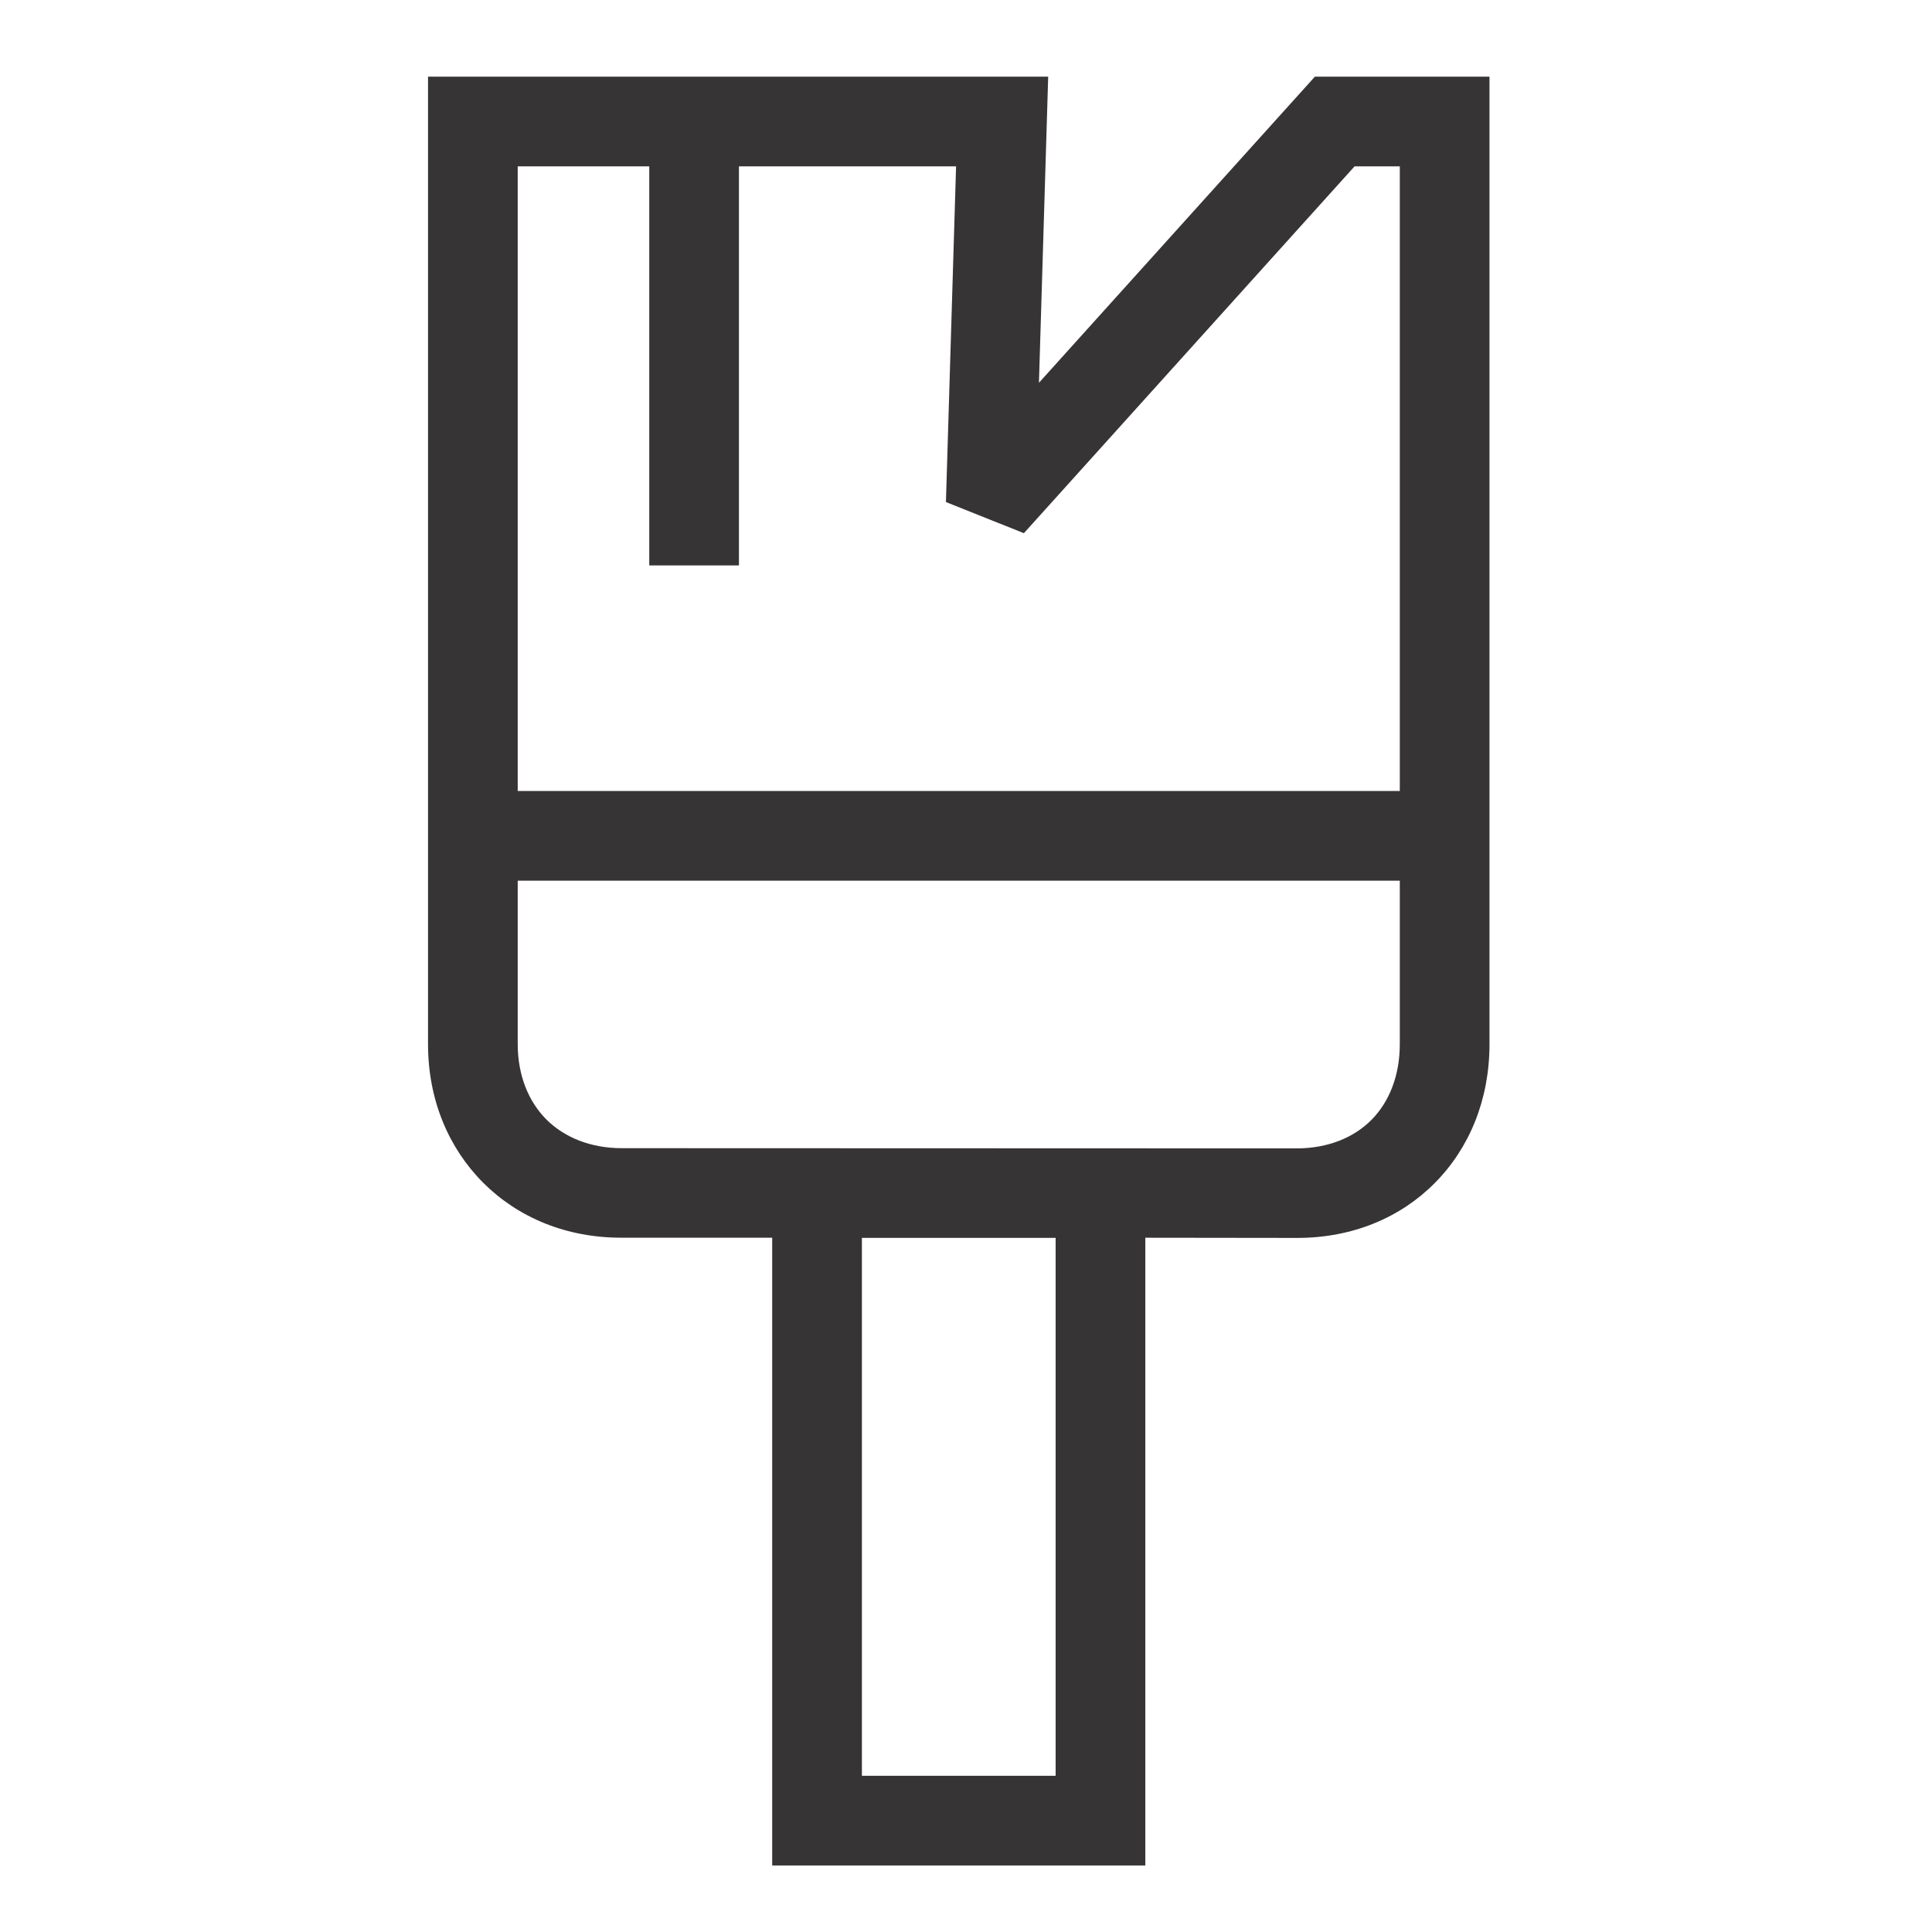 <?xml version="1.0" encoding="UTF-8"?>
<!DOCTYPE svg PUBLIC "-//W3C//DTD SVG 1.1//EN" "http://www.w3.org/Graphics/SVG/1.1/DTD/svg11.dtd">
<!-- Creator: CorelDRAW -->
<svg xmlns="http://www.w3.org/2000/svg" xml:space="preserve" width="512px" height="512px" version="1.1" style="shape-rendering:geometricPrecision; text-rendering:geometricPrecision; image-rendering:optimizeQuality; fill-rule:evenodd; clip-rule:evenodd"
viewBox="0 0 512 512"
 xmlns:xlink="http://www.w3.org/1999/xlink"
 xmlns:xodm="http://www.corel.com/coreldraw/odm/2003">
 <defs>
  <style type="text/css">
   <![CDATA[
    .fil1 {fill:none;fill-rule:nonzero}
    .fil0 {fill:#373435;fill-rule:nonzero}
   ]]>
  </style>
 </defs>
 <g id="Layer_x0020_1">
  <g id="_1923239019344">
   <path class="fil0" d="M125.31 20.31l152.47 0 -2.45 81.13 73.13 -81.13 46.27 0 0 256.39c0,14.74 -5.33,27.56 -14.46,36.77 -9.08,9.18 -21.77,14.59 -36.51,14.59l-40.24 -0.05 0 166.36 -98.88 0 0 -166.37 -39.85 0c-14.74,0.05 -27.53,-5.37 -36.72,-14.54 -9.22,-9.24 -14.64,-22.03 -14.64,-36.77l0 -256.38 11.88 0 0 0zm128.06 23.77l-57.54 0 0 105.76 -23.77 0 0 -105.76 -34.86 0 0 165.54 233.76 0 0 -165.54 -11.98 0 -87.64 97.22 -20.66 -8.25 2.69 -88.97zm117.59 232.62l0 -43.31 -233.76 0 0 43.3c0,8.23 2.82,15.19 7.6,19.99 4.8,4.78 11.76,7.6 19.99,7.6l178.97 0.06c8.18,-0.05 15.03,-2.85 19.71,-7.58 4.73,-4.78 7.49,-11.76 7.49,-20.06l0 0zm-91.21 193.9l0 -142.55 -51.34 0 0 142.55 51.34 0z"/>
   <path class="fil1" d="M0 0l512 0 0 512 -512 0 0 -512z"/>
  </g>
 </g>
</svg>
